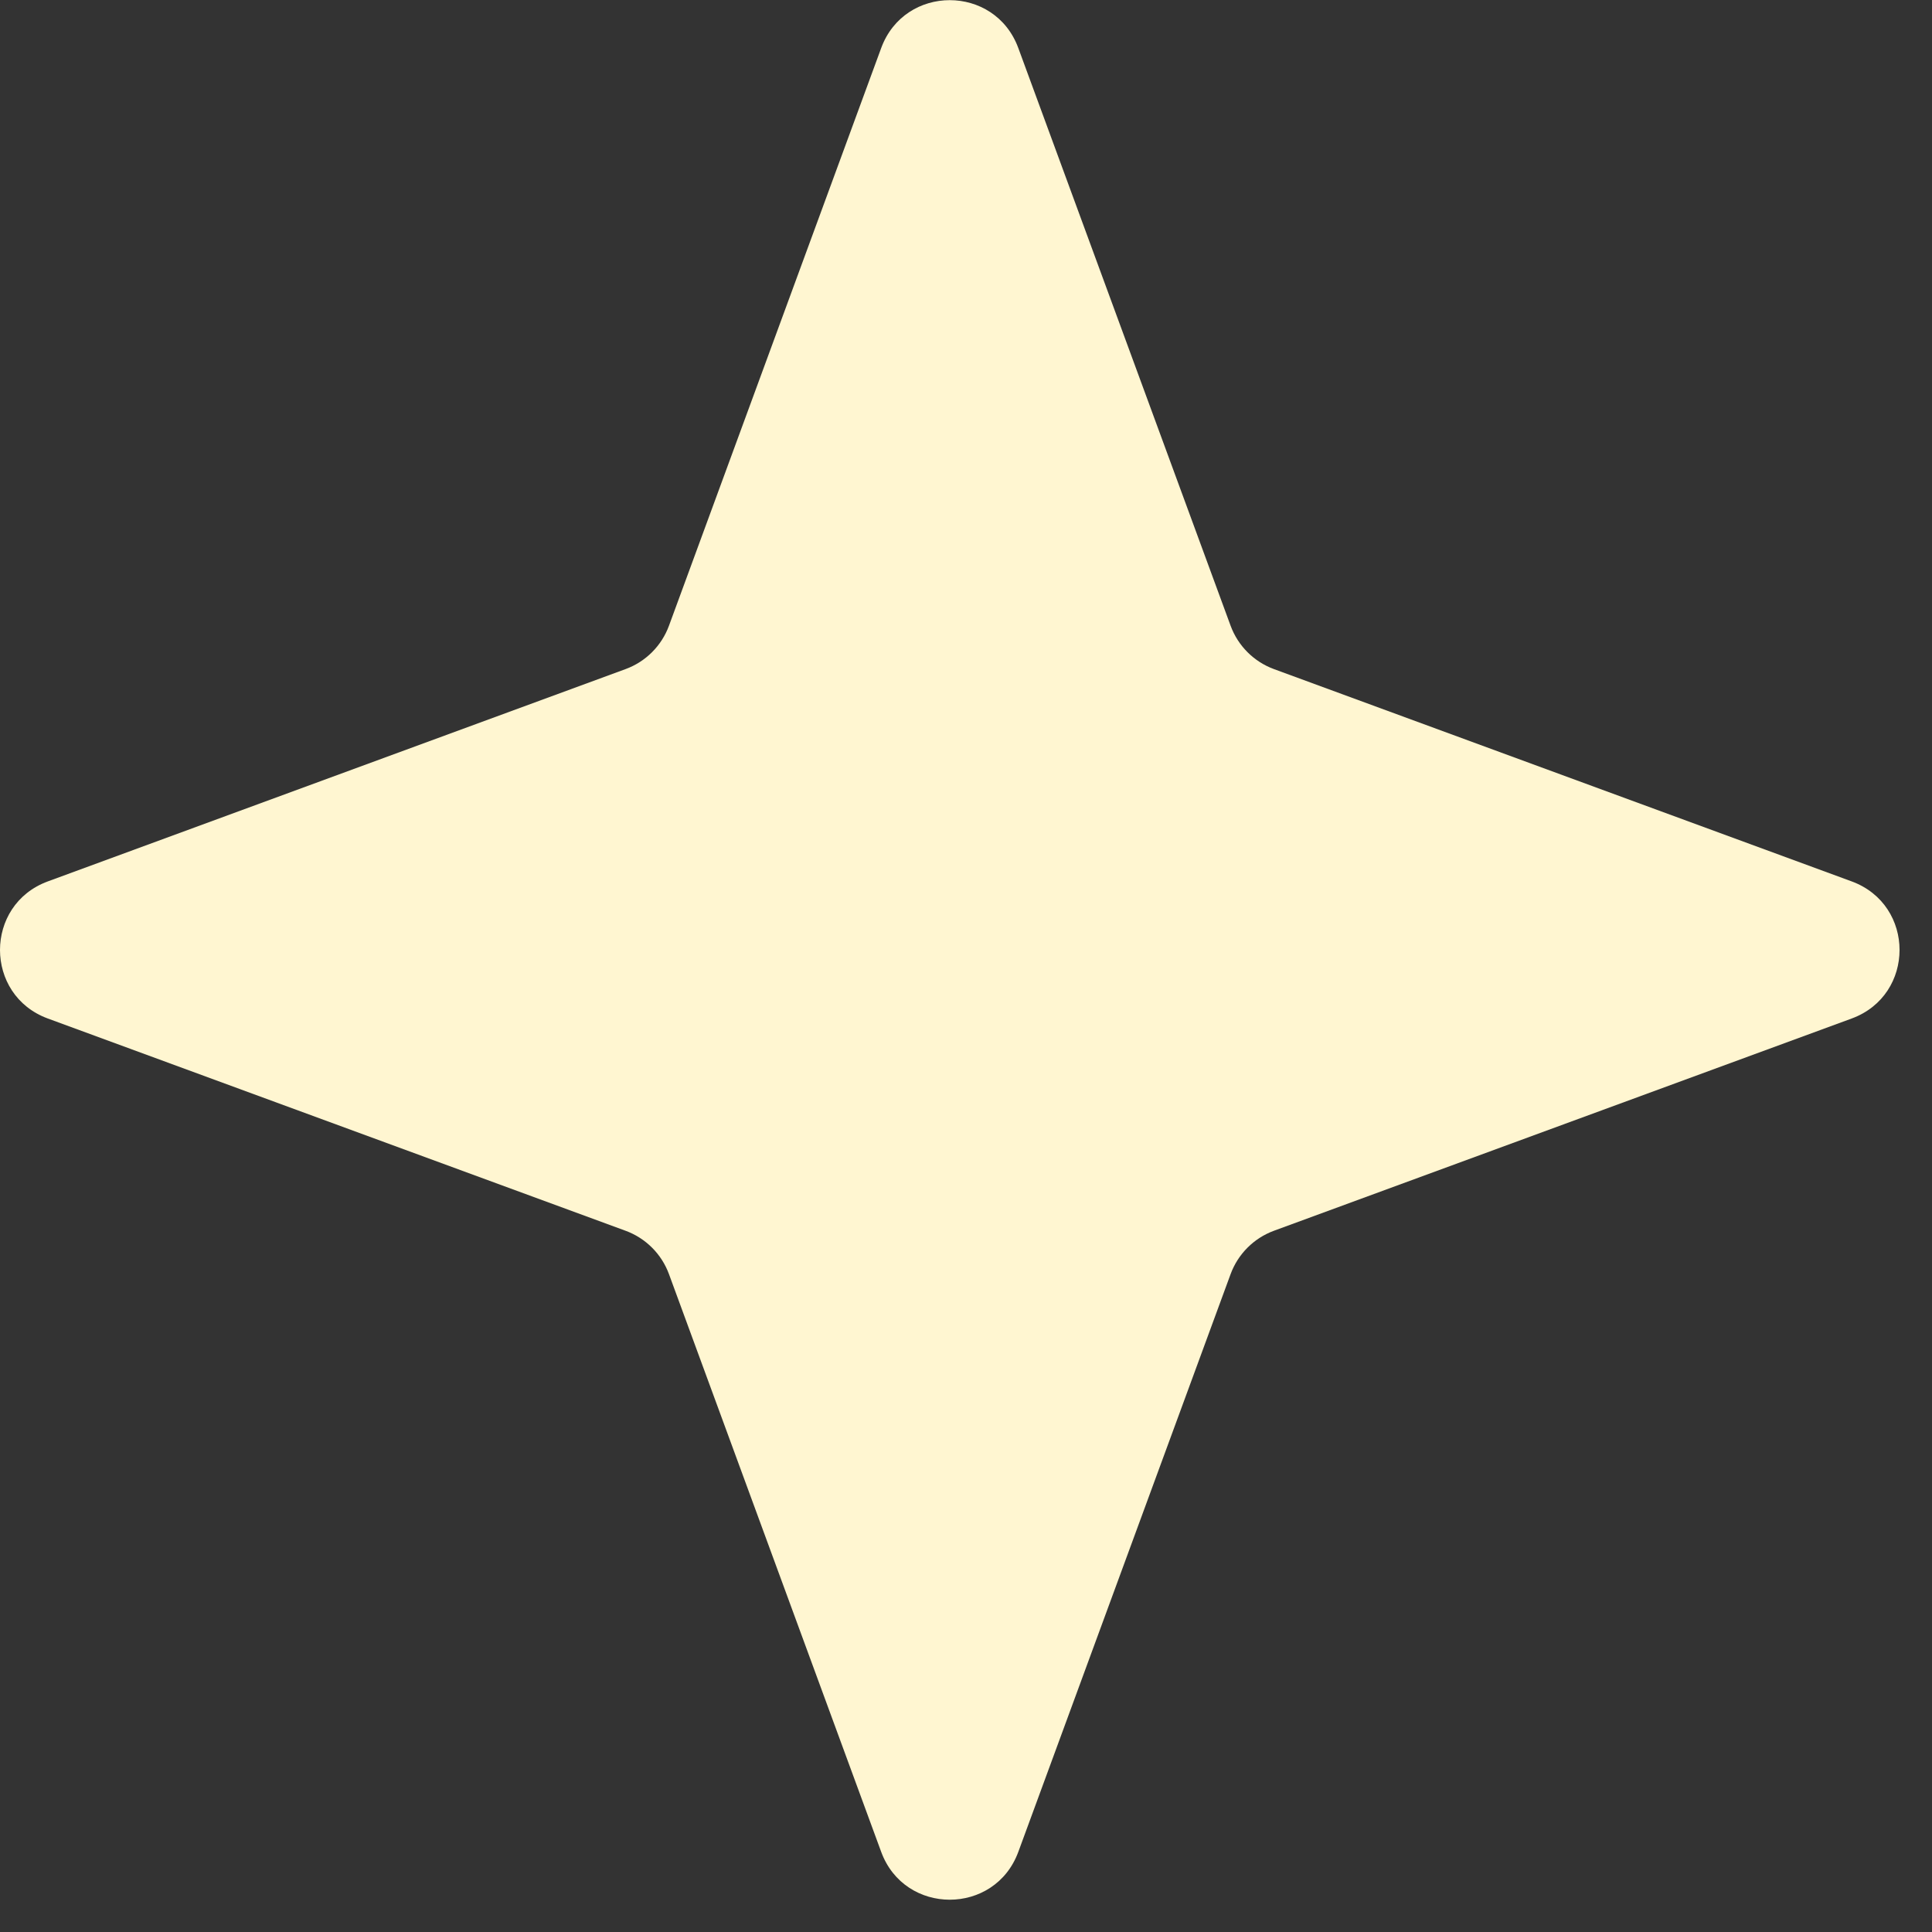 <?xml version="1.0" encoding="UTF-8"?> <svg xmlns="http://www.w3.org/2000/svg" width="28" height="28" viewBox="0 0 28 28" fill="none"><rect x="0" y="0" width="28" height="28" fill="#333333" stroke="none"/><path d="M12.771 0.696C13.111 -0.229 14.418 -0.229 14.758 0.696L17.835 9.069C17.942 9.36 18.172 9.59 18.463 9.697L26.836 12.774C27.761 13.114 27.761 14.421 26.836 14.761L18.463 17.837C18.172 17.944 17.942 18.174 17.835 18.465L14.758 26.839C14.418 27.763 13.111 27.763 12.771 26.839L9.695 18.465C9.588 18.174 9.358 17.944 9.066 17.837L0.693 14.761C-0.231 14.421 -0.231 13.114 0.693 12.774L9.066 9.697C9.358 9.59 9.588 9.36 9.695 9.069L12.771 0.696Z" fill="#FFF6D1"></path></svg> 